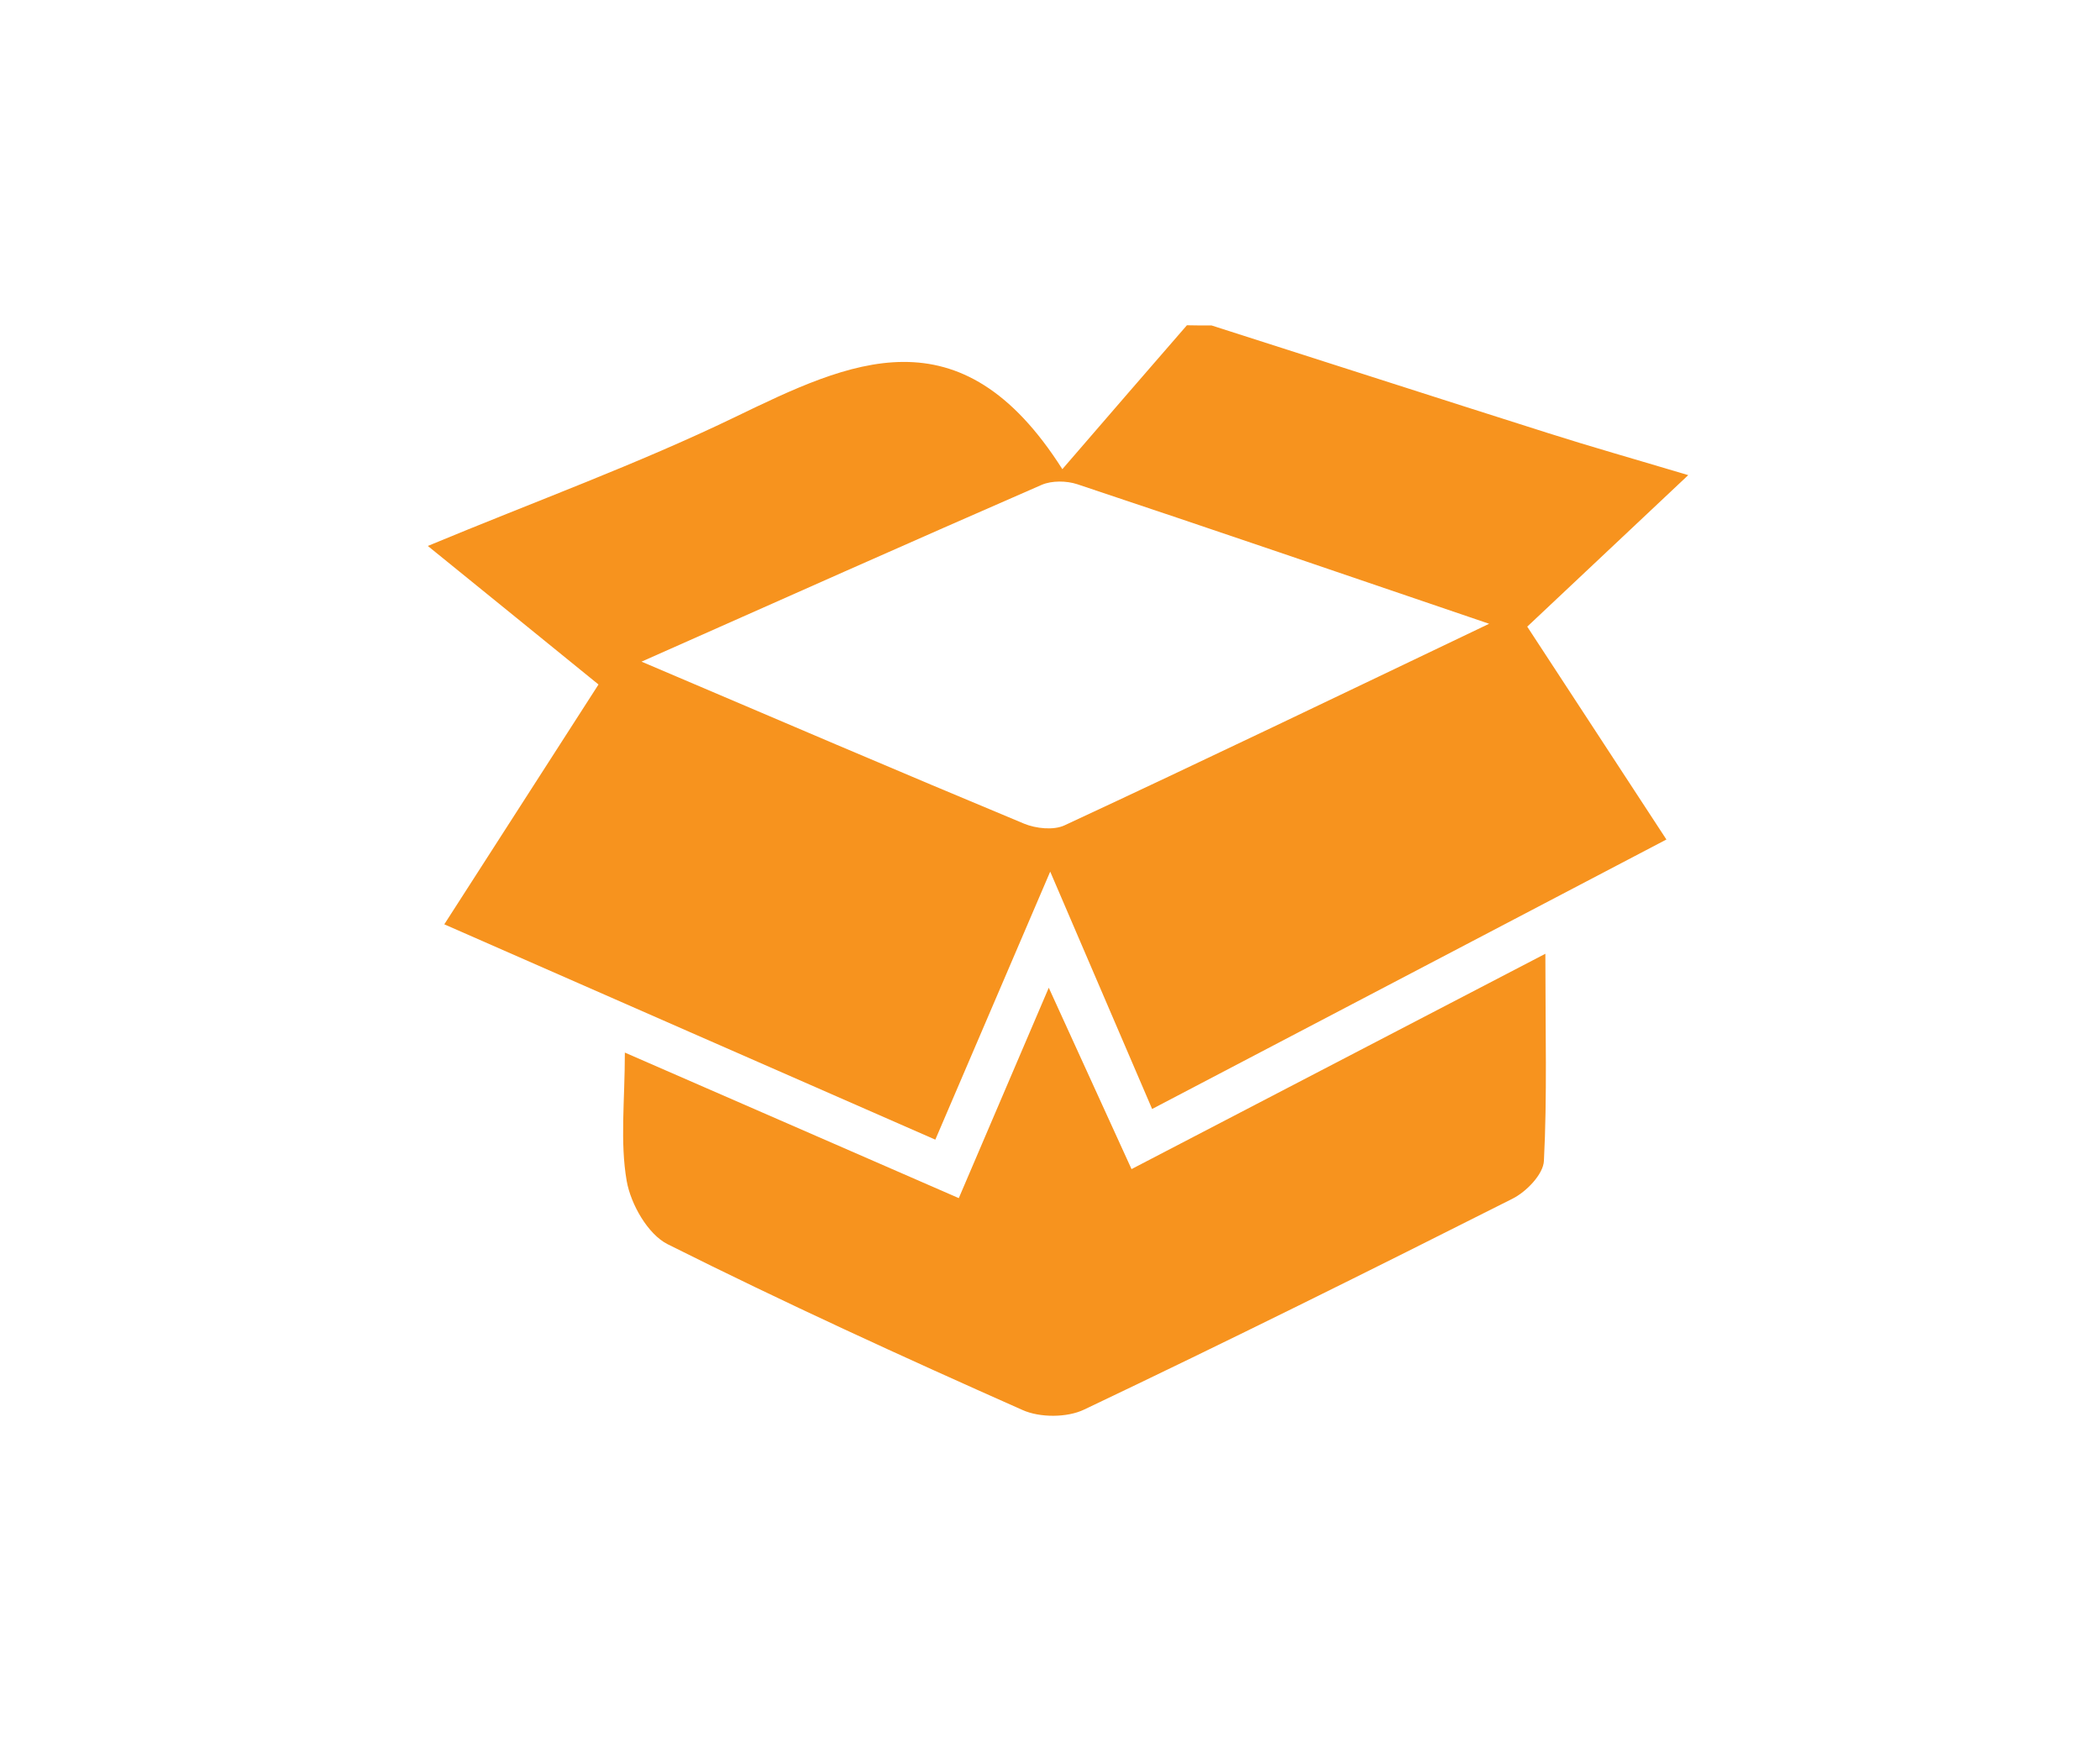 <?xml version="1.0" encoding="utf-8"?>
<!-- Generator: Adobe Illustrator 24.3.0, SVG Export Plug-In . SVG Version: 6.00 Build 0)  -->
<svg version="1.1" id="emballage" xmlns="http://www.w3.org/2000/svg" xmlns:xlink="http://www.w3.org/1999/xlink" x="0px" y="0px"
	 width="1020px" height="846px" viewBox="0 0 1020 846" style="enable-background:new 0 0 1020 846;" xml:space="preserve">
<style type="text/css">
	.st0{fill:#F7931E;}
</style>
<g id="JDhUwy.tif">
	<g>
		<path class="st0" d="M588.5,158.1c54.5,17.4,108.9,35,163.5,52.3c20.7,6.6,41.6,12.5,68,20.4c-27.9,26.3-52.7,49.6-78.2,73.6
			c22.8,34.8,44.3,67.8,67.6,103.4c-83.2,43.6-164.7,86.3-249.8,130.9c-16-37.3-31.4-73.1-49.5-115.3c-19.8,46.1-37,86.3-55.8,130.2
			c-79.8-35-158.2-69.3-238.5-104.6c25.9-40.3,49.9-77.6,74.9-116.5c-27.1-22-52.9-43-82.9-67.3c52.7-21.9,102-39.8,149-62.5
			c55.9-27,109.5-53.1,159.2,25.2c23.3-27,41.9-48.5,60.5-69.9C580.6,158.1,584.5,158.1,588.5,158.1z M723.3,303
			c-70.8-24.1-135.3-46.2-200.1-67.8c-5.2-1.7-12.3-1.8-17.2,0.3c-63.3,27.6-126.4,55.7-194.4,85.9c65.5,27.9,125.5,53.6,185.8,78.7
			c5.8,2.4,14.4,3.3,19.7,0.8C584.2,369.7,650.9,337.6,723.3,303z"/>
		<path class="st0" d="M303.5,511.3c54.3,23.7,106.6,46.5,162.2,70.7c14.1-32.9,27.5-64.3,43.7-102.2c14.5,31.7,26.7,58.6,40.2,88.1
			c65.5-34.1,129.9-67.6,201-104.6c0,38,0.9,69.4-0.7,100.6c-0.3,6.5-8.5,15-15.3,18.4c-69,34.8-138.2,69.2-208,102.4
			c-8.3,4-21.6,4-30,0.2c-57.9-25.7-115.6-52.1-172.3-80.5c-9.6-4.8-17.9-19.4-19.9-30.7C301.1,554.7,303.5,534.7,303.5,511.3z"/>
	</g>
</g>
</svg>
